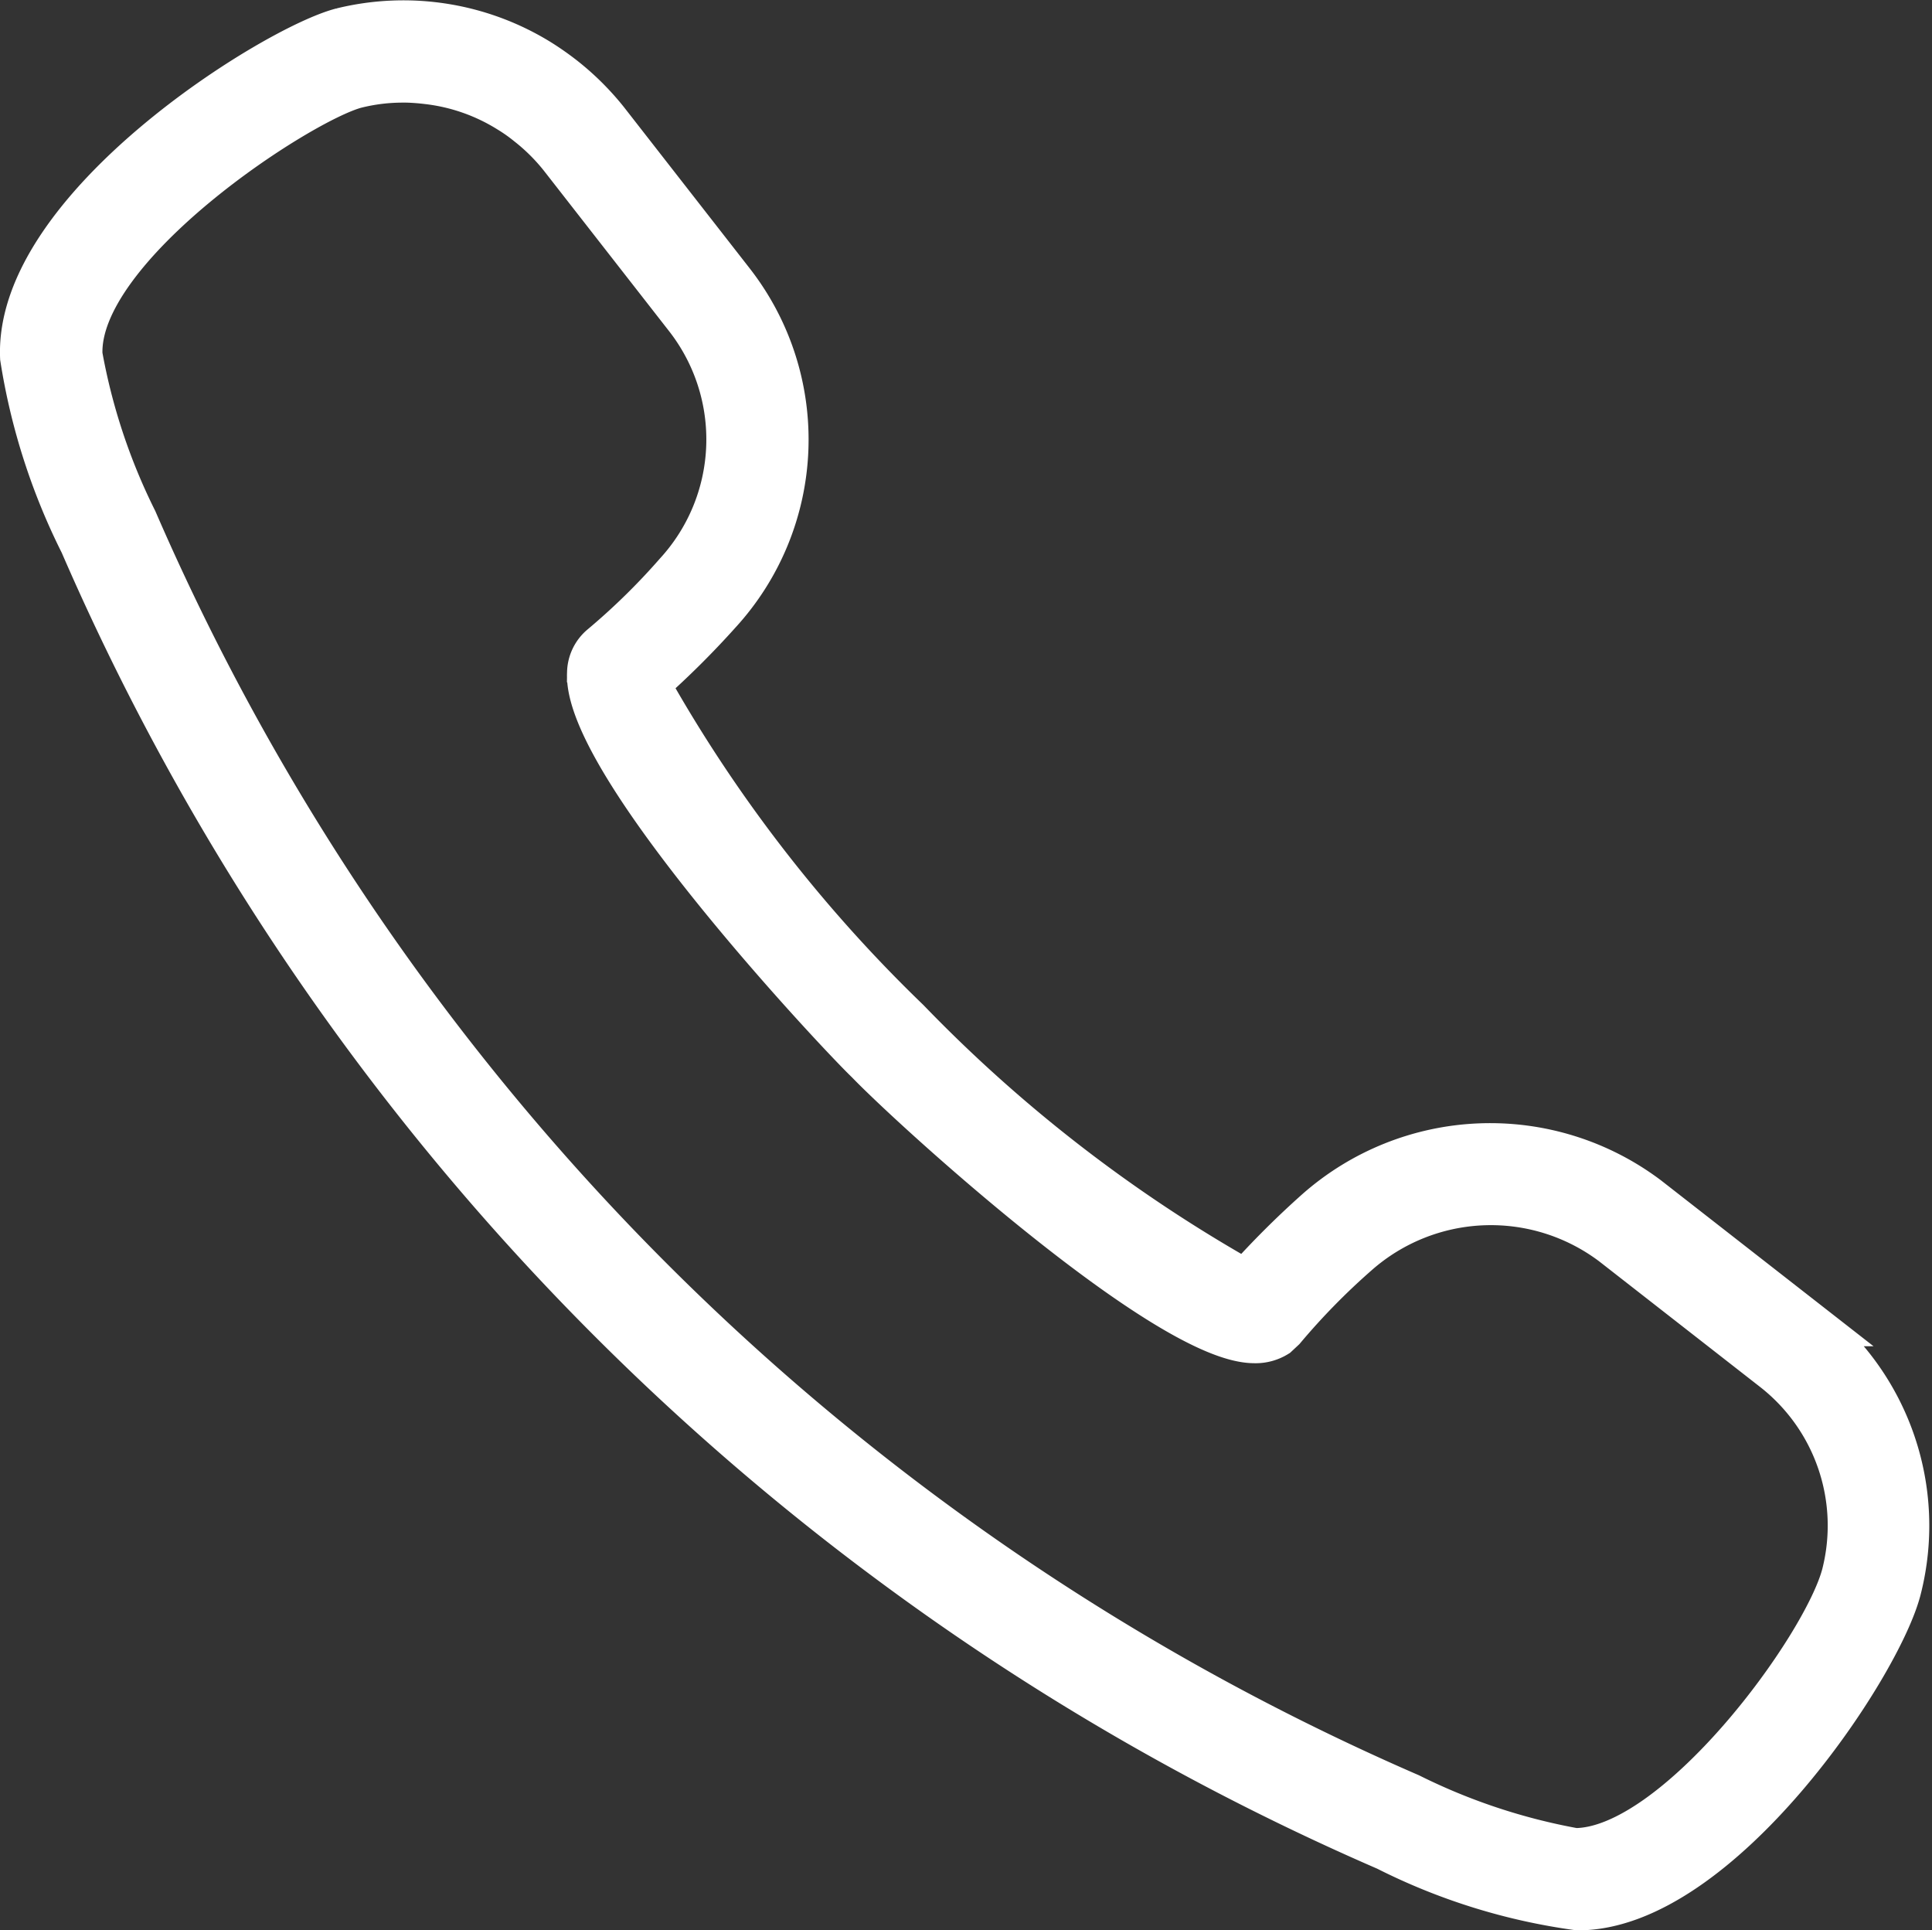 <svg xmlns="http://www.w3.org/2000/svg" width="21.523" height="21.5" viewBox="0 0 21.523 21.5">
  <rect x="0" y="0" width="21.523" height="21.5" fill="#333333" stroke="none"/>
  <g id="icon_TEL" transform="translate(0.25 0.251)">
    <path id="Path_39" data-name="Path 39" d="M521.256,6330.968a6.727,6.727,0,0,1-2.13-.663,27.92,27.92,0,0,1-5.479-3.156h0a27.963,27.963,0,0,1-9.056-11.382,7.026,7.026,0,0,1-.663-2.066c-.074-1.666,2.823-3.463,3.56-3.648a2.878,2.878,0,0,1,2.2.35,3.146,3.146,0,0,1,.271.191,2.946,2.946,0,0,1,.472.47l1.4,1.795a2.849,2.849,0,0,1-.145,3.679,9.656,9.656,0,0,1-.8.794,16.288,16.288,0,0,0,2.9,3.755,16.464,16.464,0,0,0,3.769,2.913,9.809,9.809,0,0,1,.793-.792,2.912,2.912,0,0,1,3.68-.146l1.794,1.4a2.852,2.852,0,0,1,1.011,2.947C524.622,6328.267,522.826,6330.968,521.256,6330.968Zm-13.092-20.358a2.149,2.149,0,0,0-.518.063c-.623.158-3.131,1.789-3.077,3a6.828,6.828,0,0,0,.611,1.841,27.326,27.326,0,0,0,8.848,11.121h0a27.326,27.326,0,0,0,5.352,3.083,6.866,6.866,0,0,0,1.841.611h0c1.133,0,2.791-2.263,3-3.078a2.21,2.21,0,0,0-.784-2.284l-1.794-1.4a2.257,2.257,0,0,0-2.853.113,7.7,7.7,0,0,0-.819.836l-.075.07a.44.44,0,0,1-.245.065c-.961,0-3.8-2.585-4.307-3.112-.315-.3-3.154-3.321-3.1-4.326a.389.389,0,0,1,.141-.295,7.508,7.508,0,0,0,.829-.812,2.21,2.21,0,0,0,.114-2.854l-1.4-1.794a2.232,2.232,0,0,0-.368-.364,1.853,1.853,0,0,0-.21-.148,2.192,2.192,0,0,0-.915-.319A2.5,2.5,0,0,0,508.164,6310.609Z" transform="translate(-503.927 -6309.968)" fill="#fff" stroke="#fff" stroke-width="0.5"/>
  </g>
</svg>
